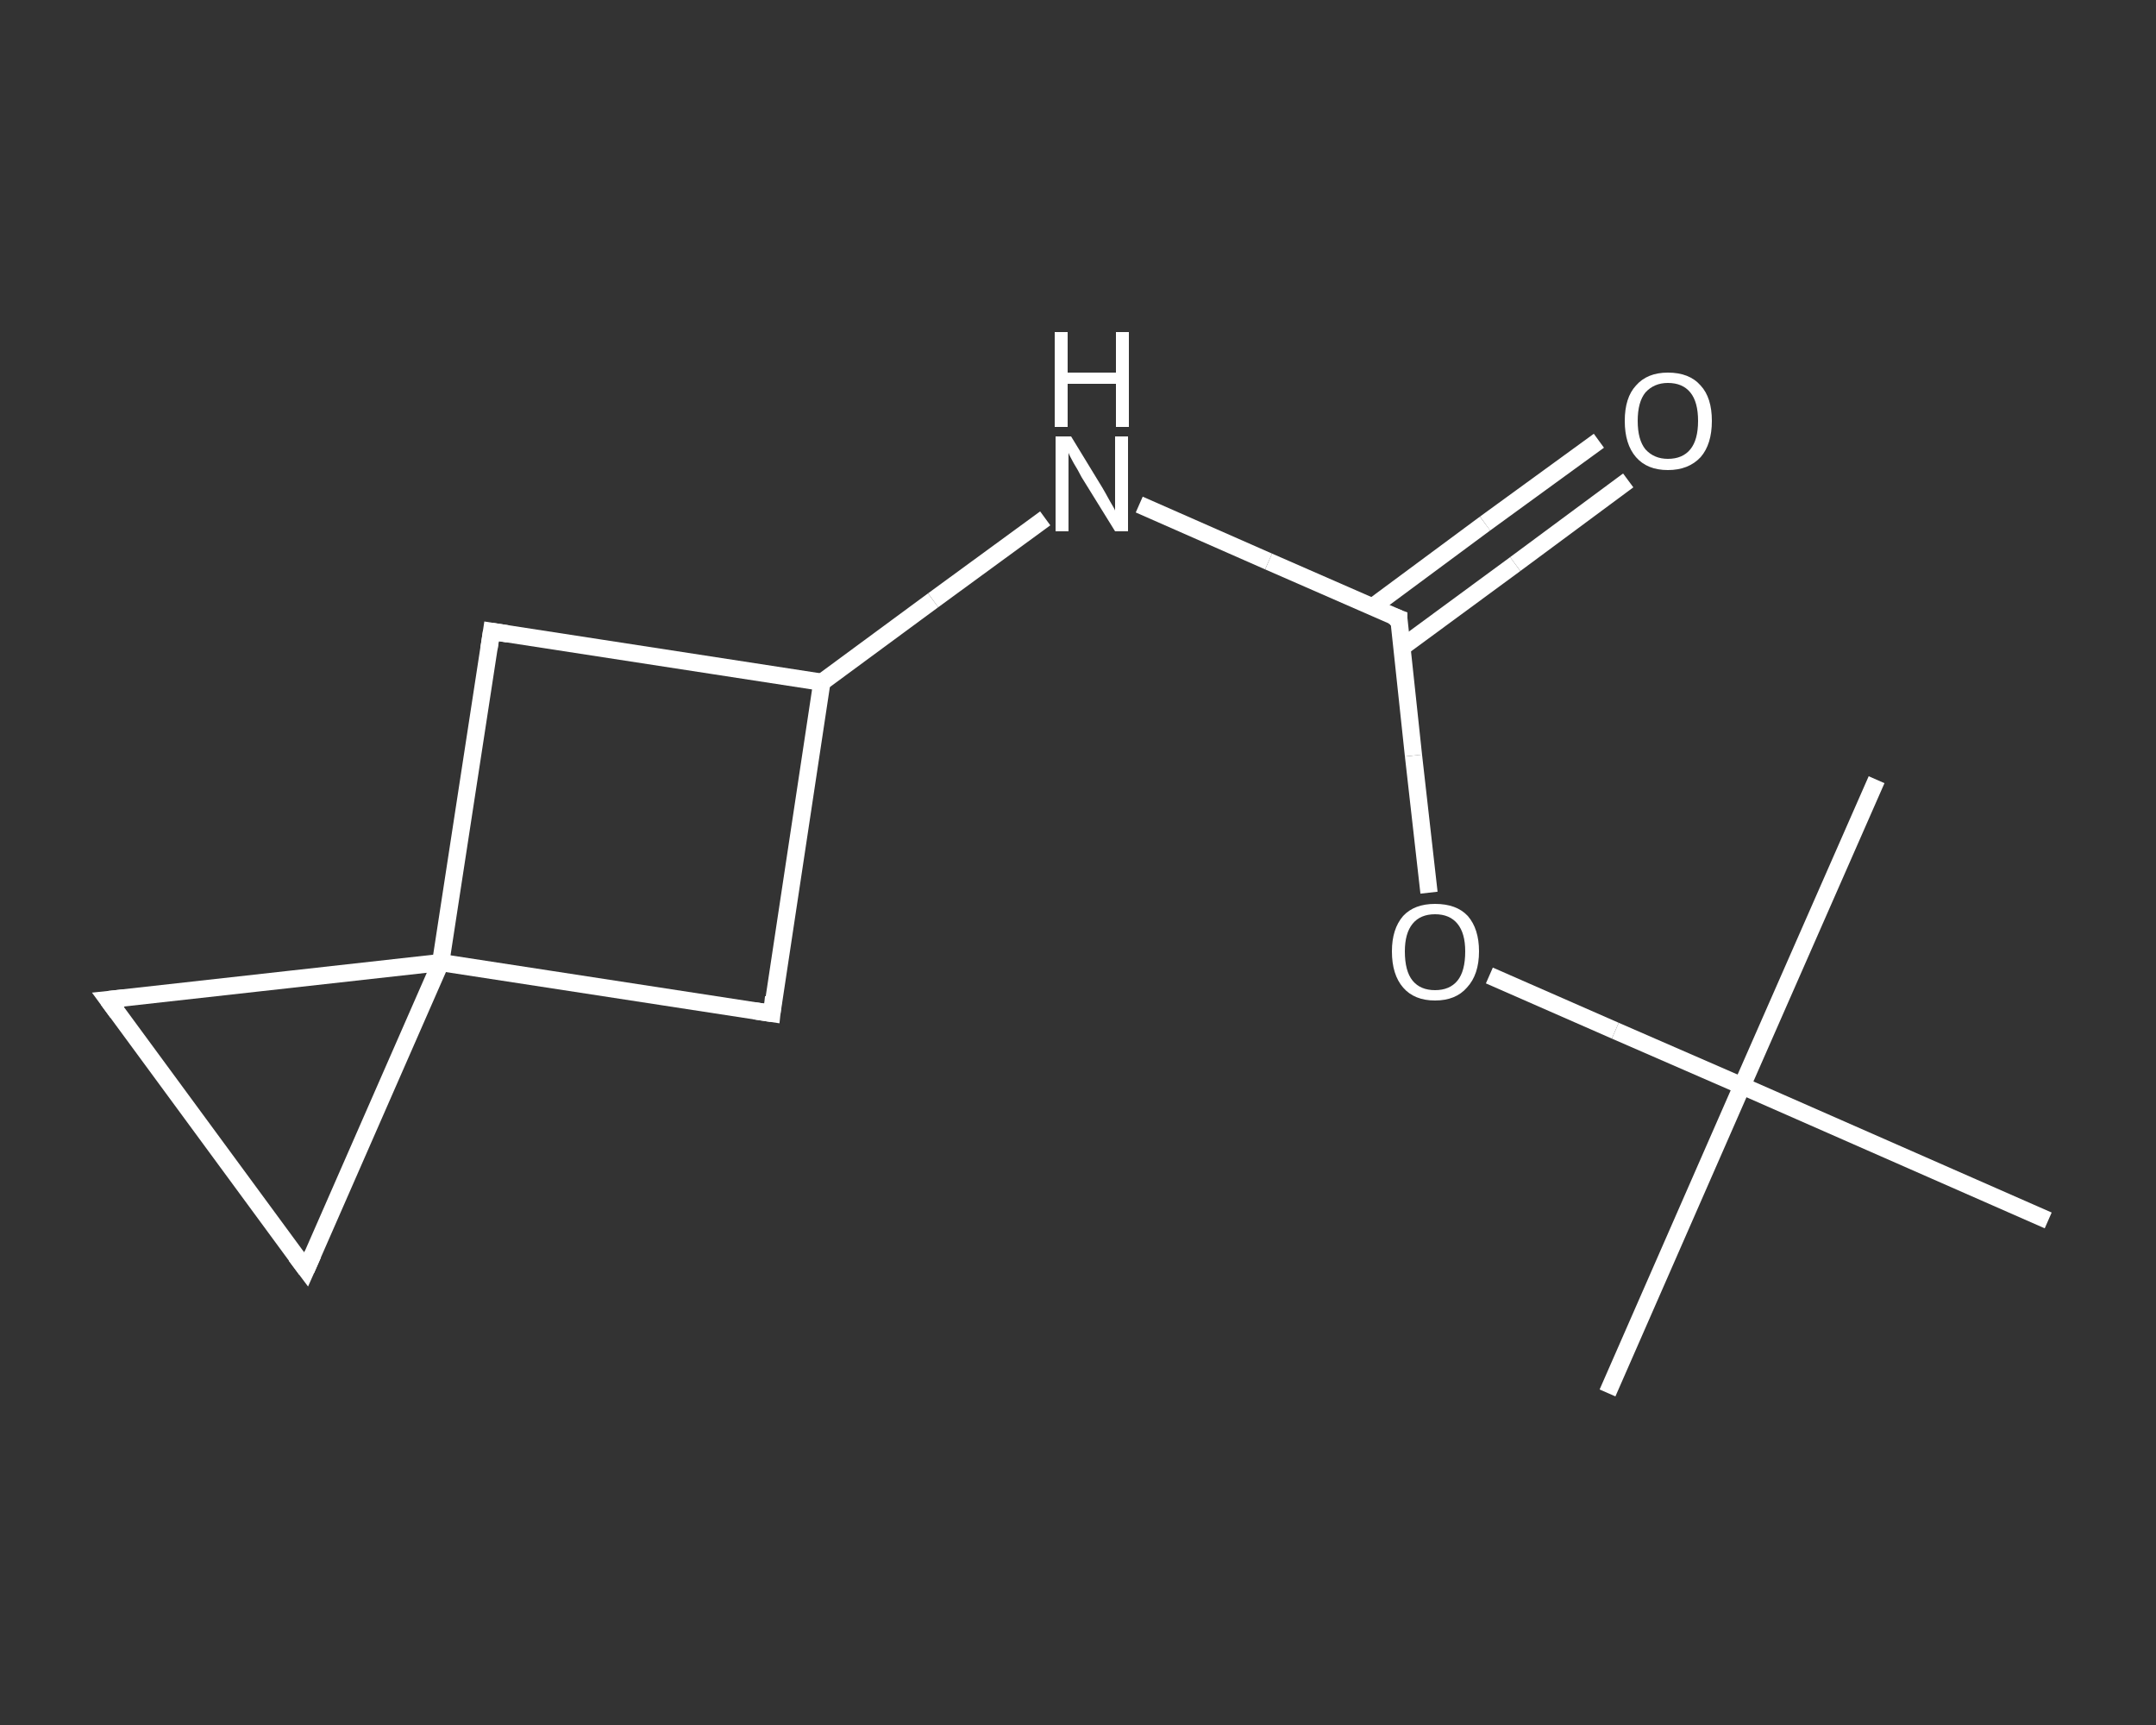 <?xml version='1.0' encoding='iso-8859-1'?>
<svg version='1.1' baseProfile='full'
              xmlns='http://www.w3.org/2000/svg'
                      xmlns:rdkit='http://www.rdkit.org/xml'
                      xmlns:xlink='http://www.w3.org/1999/xlink'
                  xml:space='preserve'
width='250px' height='200px' viewBox='0 0 250 200'>
<rect x="0" y="0" width="250" height="200" fill="#333333" stroke="none"/>
<!-- END OF HEADER -->
<rect style='opacity:1.0;fill:transparent;stroke:none' width='250.0' height='200.0' x='0.0' y='0.0'> </rect>
<path class='bond-0 atom-0 atom-1' d='M 186.4,161.5 L 202.0,125.9' style='fill:none;fill-rule:evenodd;stroke:#FFFFFF;stroke-width:2.0px;stroke-linecap:butt;stroke-linejoin:miter;stroke-opacity:1' />
<path class='bond-1 atom-1 atom-2' d='M 202.0,125.9 L 217.6,90.4' style='fill:none;fill-rule:evenodd;stroke:#FFFFFF;stroke-width:2.0px;stroke-linecap:butt;stroke-linejoin:miter;stroke-opacity:1' />
<path class='bond-2 atom-1 atom-3' d='M 202.0,125.9 L 237.5,141.5' style='fill:none;fill-rule:evenodd;stroke:#FFFFFF;stroke-width:2.0px;stroke-linecap:butt;stroke-linejoin:miter;stroke-opacity:1' />
<path class='bond-3 atom-1 atom-4' d='M 202.0,125.9 L 187.3,119.5' style='fill:none;fill-rule:evenodd;stroke:#FFFFFF;stroke-width:2.0px;stroke-linecap:butt;stroke-linejoin:miter;stroke-opacity:1' />
<path class='bond-3 atom-1 atom-4' d='M 187.3,119.5 L 172.7,113.1' style='fill:none;fill-rule:evenodd;stroke:#FFFFFF;stroke-width:2.0px;stroke-linecap:butt;stroke-linejoin:miter;stroke-opacity:1' />
<path class='bond-4 atom-4 atom-5' d='M 165.7,103.5 L 163.9,87.6' style='fill:none;fill-rule:evenodd;stroke:#FFFFFF;stroke-width:2.0px;stroke-linecap:butt;stroke-linejoin:miter;stroke-opacity:1' />
<path class='bond-4 atom-4 atom-5' d='M 163.9,87.6 L 162.2,71.7' style='fill:none;fill-rule:evenodd;stroke:#FFFFFF;stroke-width:2.0px;stroke-linecap:butt;stroke-linejoin:miter;stroke-opacity:1' />
<path class='bond-5 atom-5 atom-6' d='M 162.5,75.1 L 175.7,65.4' style='fill:none;fill-rule:evenodd;stroke:#FFFFFF;stroke-width:2.0px;stroke-linecap:butt;stroke-linejoin:miter;stroke-opacity:1' />
<path class='bond-5 atom-5 atom-6' d='M 175.7,65.4 L 188.8,55.7' style='fill:none;fill-rule:evenodd;stroke:#FFFFFF;stroke-width:2.0px;stroke-linecap:butt;stroke-linejoin:miter;stroke-opacity:1' />
<path class='bond-5 atom-5 atom-6' d='M 159.1,70.4 L 172.2,60.7' style='fill:none;fill-rule:evenodd;stroke:#FFFFFF;stroke-width:2.0px;stroke-linecap:butt;stroke-linejoin:miter;stroke-opacity:1' />
<path class='bond-5 atom-5 atom-6' d='M 172.2,60.7 L 185.4,51.1' style='fill:none;fill-rule:evenodd;stroke:#FFFFFF;stroke-width:2.0px;stroke-linecap:butt;stroke-linejoin:miter;stroke-opacity:1' />
<path class='bond-6 atom-5 atom-7' d='M 162.2,71.7 L 147.1,65.1' style='fill:none;fill-rule:evenodd;stroke:#FFFFFF;stroke-width:2.0px;stroke-linecap:butt;stroke-linejoin:miter;stroke-opacity:1' />
<path class='bond-6 atom-5 atom-7' d='M 147.1,65.1 L 132.1,58.5' style='fill:none;fill-rule:evenodd;stroke:#FFFFFF;stroke-width:2.0px;stroke-linecap:butt;stroke-linejoin:miter;stroke-opacity:1' />
<path class='bond-7 atom-7 atom-8' d='M 121.2,60.1 L 108.2,69.6' style='fill:none;fill-rule:evenodd;stroke:#FFFFFF;stroke-width:2.0px;stroke-linecap:butt;stroke-linejoin:miter;stroke-opacity:1' />
<path class='bond-7 atom-7 atom-8' d='M 108.2,69.6 L 95.3,79.1' style='fill:none;fill-rule:evenodd;stroke:#FFFFFF;stroke-width:2.0px;stroke-linecap:butt;stroke-linejoin:miter;stroke-opacity:1' />
<path class='bond-8 atom-8 atom-9' d='M 95.3,79.1 L 89.5,117.5' style='fill:none;fill-rule:evenodd;stroke:#FFFFFF;stroke-width:2.0px;stroke-linecap:butt;stroke-linejoin:miter;stroke-opacity:1' />
<path class='bond-9 atom-9 atom-10' d='M 89.5,117.5 L 51.1,111.6' style='fill:none;fill-rule:evenodd;stroke:#FFFFFF;stroke-width:2.0px;stroke-linecap:butt;stroke-linejoin:miter;stroke-opacity:1' />
<path class='bond-10 atom-10 atom-11' d='M 51.1,111.6 L 35.5,147.2' style='fill:none;fill-rule:evenodd;stroke:#FFFFFF;stroke-width:2.0px;stroke-linecap:butt;stroke-linejoin:miter;stroke-opacity:1' />
<path class='bond-11 atom-11 atom-12' d='M 35.5,147.2 L 12.5,115.9' style='fill:none;fill-rule:evenodd;stroke:#FFFFFF;stroke-width:2.0px;stroke-linecap:butt;stroke-linejoin:miter;stroke-opacity:1' />
<path class='bond-12 atom-10 atom-13' d='M 51.1,111.6 L 57.0,73.2' style='fill:none;fill-rule:evenodd;stroke:#FFFFFF;stroke-width:2.0px;stroke-linecap:butt;stroke-linejoin:miter;stroke-opacity:1' />
<path class='bond-13 atom-13 atom-8' d='M 57.0,73.2 L 95.3,79.1' style='fill:none;fill-rule:evenodd;stroke:#FFFFFF;stroke-width:2.0px;stroke-linecap:butt;stroke-linejoin:miter;stroke-opacity:1' />
<path class='bond-14 atom-12 atom-10' d='M 12.5,115.9 L 51.1,111.6' style='fill:none;fill-rule:evenodd;stroke:#FFFFFF;stroke-width:2.0px;stroke-linecap:butt;stroke-linejoin:miter;stroke-opacity:1' />
<path d='M 162.2,72.5 L 162.2,71.7 L 161.4,71.4' style='fill:none;stroke:#FFFFFF;stroke-width:2.0px;stroke-linecap:butt;stroke-linejoin:miter;stroke-opacity:1;' />
<path d='M 89.7,115.6 L 89.5,117.5 L 87.5,117.2' style='fill:none;stroke:#FFFFFF;stroke-width:2.0px;stroke-linecap:butt;stroke-linejoin:miter;stroke-opacity:1;' />
<path d='M 36.3,145.4 L 35.5,147.2 L 34.3,145.6' style='fill:none;stroke:#FFFFFF;stroke-width:2.0px;stroke-linecap:butt;stroke-linejoin:miter;stroke-opacity:1;' />
<path d='M 13.6,117.4 L 12.5,115.9 L 14.4,115.7' style='fill:none;stroke:#FFFFFF;stroke-width:2.0px;stroke-linecap:butt;stroke-linejoin:miter;stroke-opacity:1;' />
<path d='M 56.7,75.2 L 57.0,73.2 L 58.9,73.5' style='fill:none;stroke:#FFFFFF;stroke-width:2.0px;stroke-linecap:butt;stroke-linejoin:miter;stroke-opacity:1;' />
<path class='atom-4' d='M 161.4 110.3
Q 161.4 107.7, 162.7 106.2
Q 164.0 104.8, 166.4 104.8
Q 168.9 104.8, 170.2 106.2
Q 171.5 107.7, 171.5 110.3
Q 171.5 113.0, 170.1 114.5
Q 168.8 116.0, 166.4 116.0
Q 164.0 116.0, 162.7 114.5
Q 161.4 113.0, 161.4 110.3
M 166.4 114.8
Q 168.1 114.8, 169.0 113.7
Q 169.9 112.6, 169.9 110.3
Q 169.9 108.2, 169.0 107.1
Q 168.1 106.0, 166.4 106.0
Q 164.7 106.0, 163.8 107.1
Q 162.9 108.2, 162.9 110.3
Q 162.9 112.6, 163.8 113.7
Q 164.7 114.8, 166.4 114.8
' fill='#FFFFFF'/>
<path class='atom-6' d='M 188.4 48.8
Q 188.4 46.1, 189.7 44.7
Q 191.0 43.2, 193.4 43.2
Q 195.9 43.2, 197.2 44.7
Q 198.5 46.1, 198.5 48.8
Q 198.5 51.5, 197.2 53.0
Q 195.8 54.5, 193.4 54.5
Q 191.0 54.5, 189.7 53.0
Q 188.4 51.5, 188.4 48.8
M 193.4 53.2
Q 195.1 53.2, 196.0 52.1
Q 196.9 51.0, 196.9 48.8
Q 196.9 46.6, 196.0 45.5
Q 195.1 44.4, 193.4 44.4
Q 191.8 44.4, 190.8 45.5
Q 189.9 46.6, 189.9 48.8
Q 189.9 51.0, 190.8 52.1
Q 191.8 53.2, 193.4 53.2
' fill='#FFFFFF'/>
<path class='atom-7' d='M 124.2 50.6
L 127.8 56.5
Q 128.1 57.0, 128.7 58.1
Q 129.3 59.1, 129.3 59.2
L 129.3 50.6
L 130.8 50.6
L 130.8 61.6
L 129.3 61.6
L 125.4 55.3
Q 125.0 54.5, 124.5 53.7
Q 124.0 52.8, 123.9 52.5
L 123.9 61.6
L 122.4 61.6
L 122.4 50.6
L 124.2 50.6
' fill='#FFFFFF'/>
<path class='atom-7' d='M 122.3 38.5
L 123.8 38.5
L 123.8 43.2
L 129.4 43.2
L 129.4 38.5
L 130.9 38.5
L 130.9 49.5
L 129.4 49.5
L 129.4 44.5
L 123.8 44.5
L 123.8 49.5
L 122.3 49.5
L 122.3 38.5
' fill='#FFFFFF'/>
</svg>
